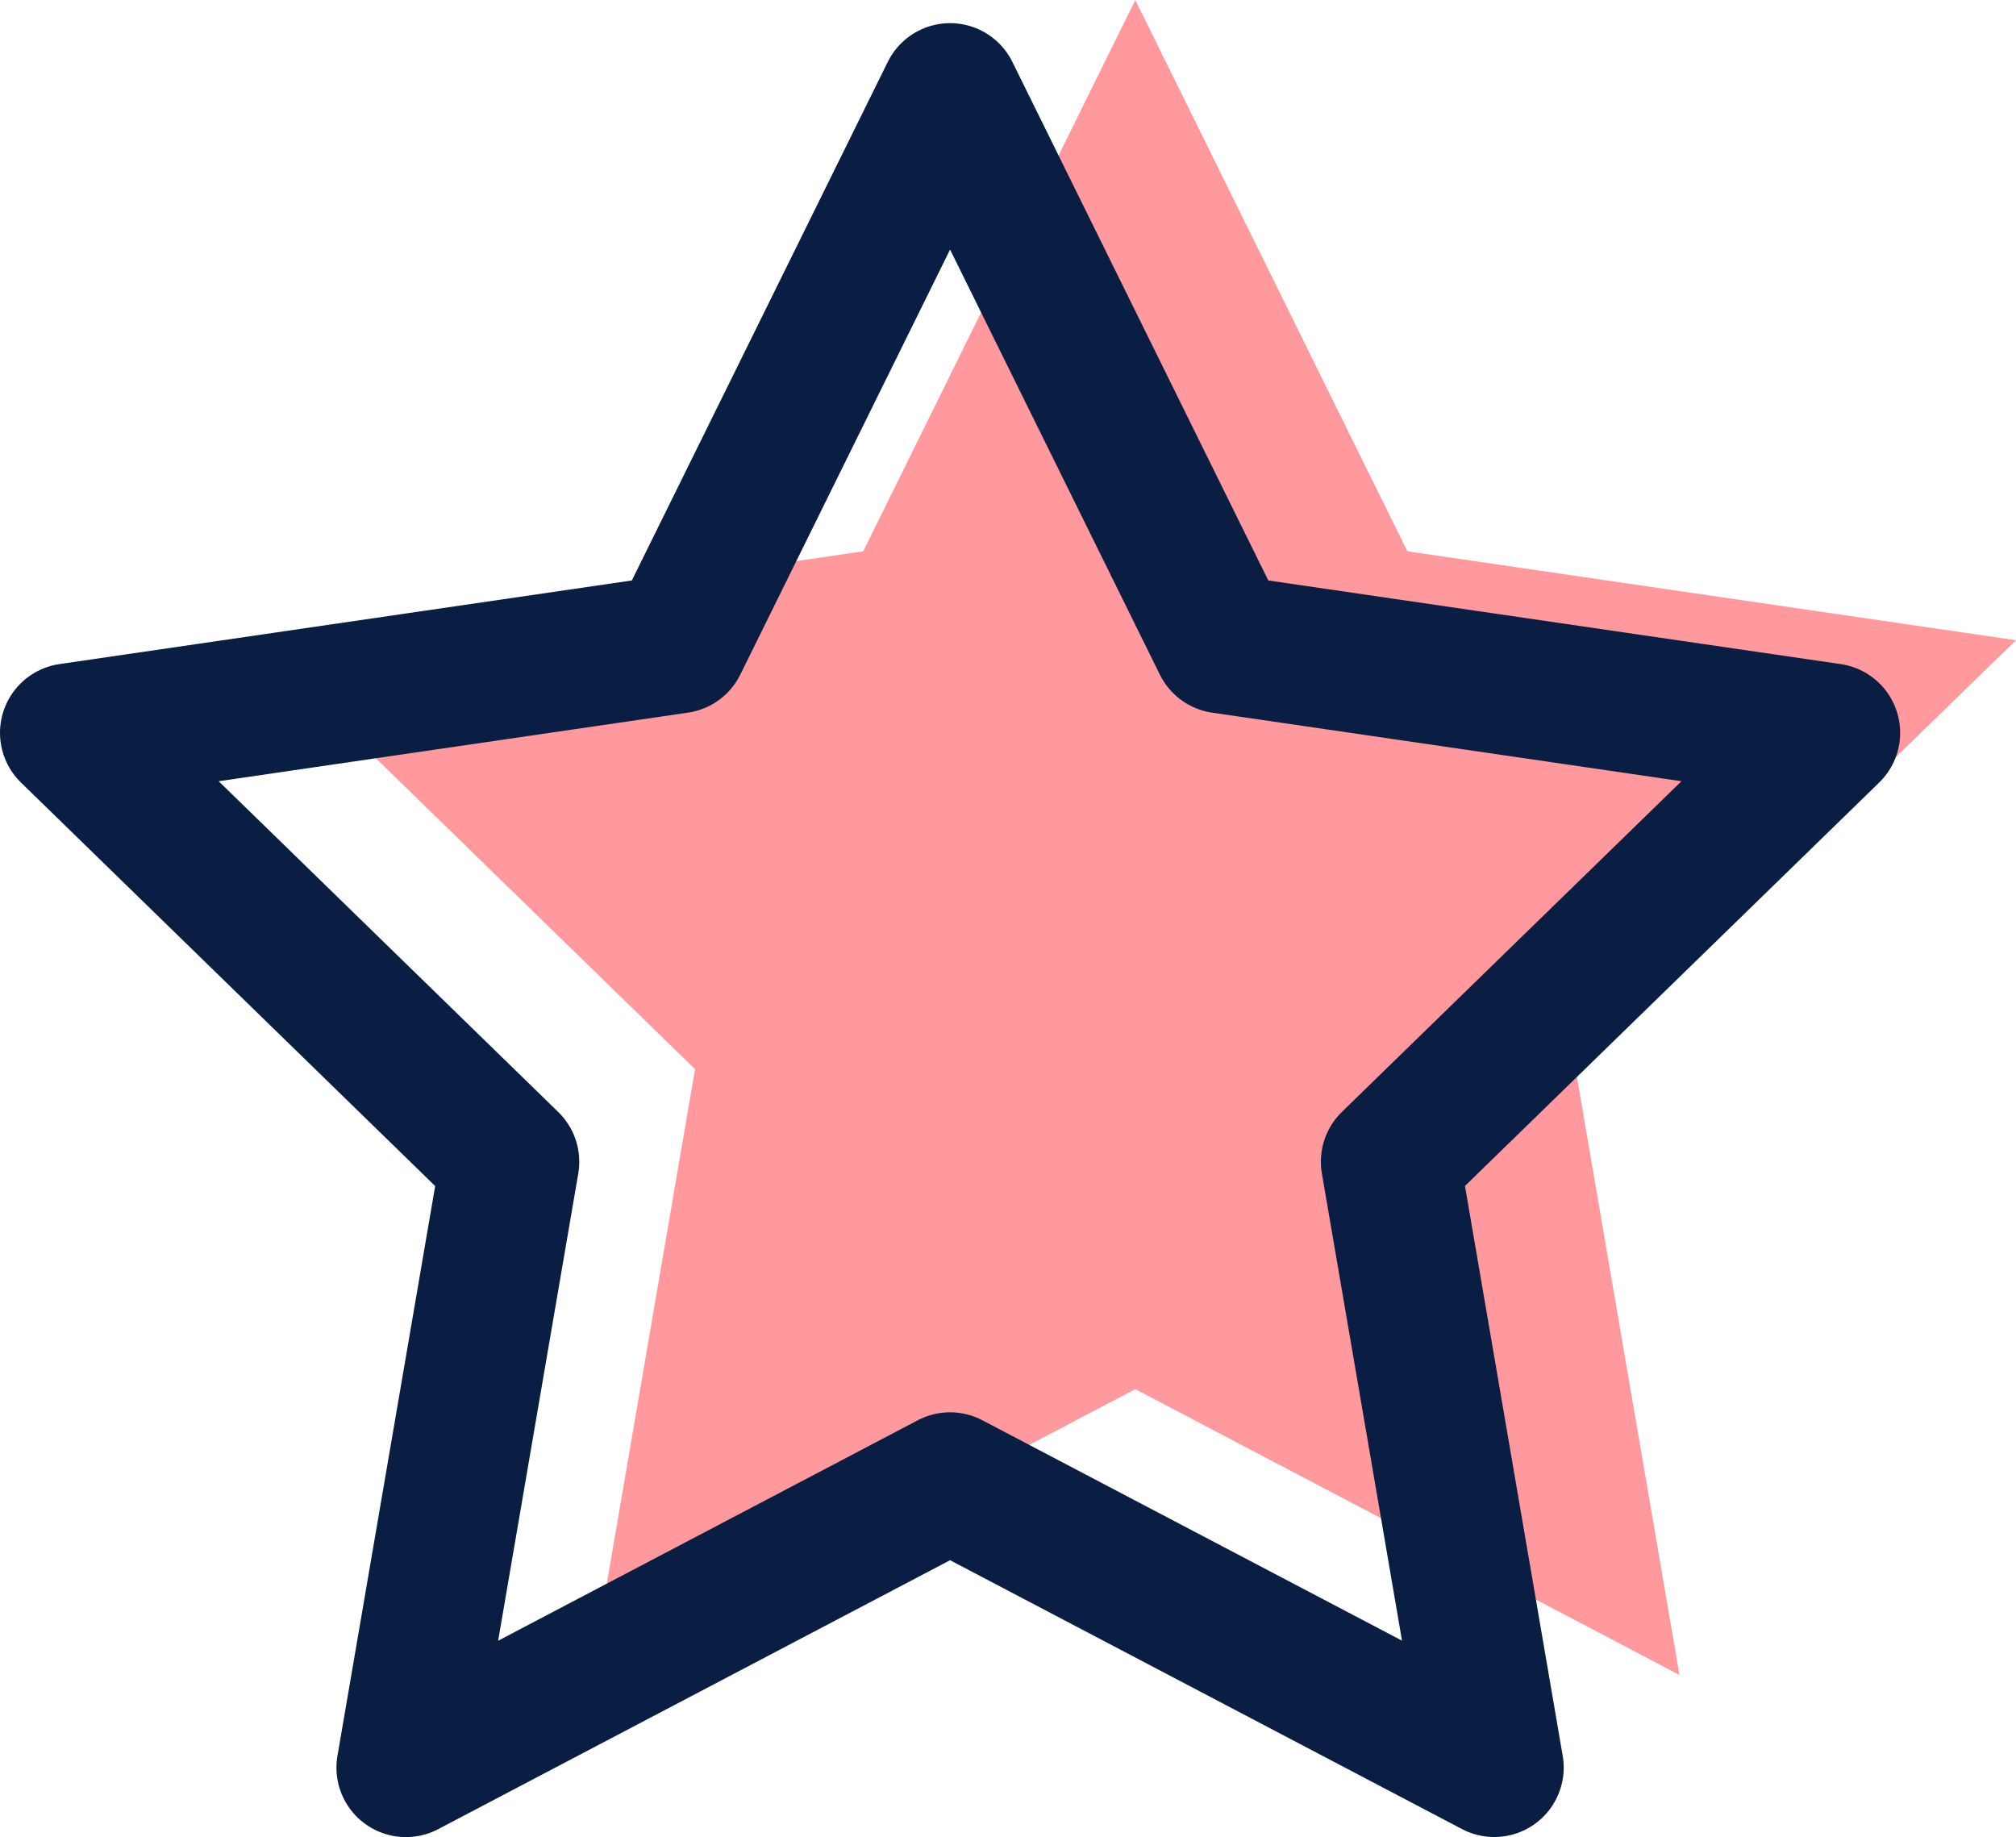 <svg xmlns="http://www.w3.org/2000/svg" width="21.769" height="19.837" viewBox="0 0 21.769 19.837"><defs><style>.a{fill:#ff999d;}.b{fill:none;stroke:#091e42;stroke-linecap:round;stroke-linejoin:round;stroke-width:1.5px;}</style></defs><g transform="translate(-770.74 -3611.5)"><path class="a" d="M12.509,3l2.938,5.953,6.571.96-4.755,4.631,1.122,6.542L12.509,18,6.633,21.087l1.122-6.542L3,9.913l6.571-.96Z" transform="translate(770.49 3608.5)"/><path class="b" d="M12.509,3l2.938,5.953,6.571.96-4.755,4.631,1.122,6.542L12.509,18,6.633,21.087l1.122-6.542L3,9.913l6.571-.96Z" transform="translate(768.49 3609.5)"/></g></svg>